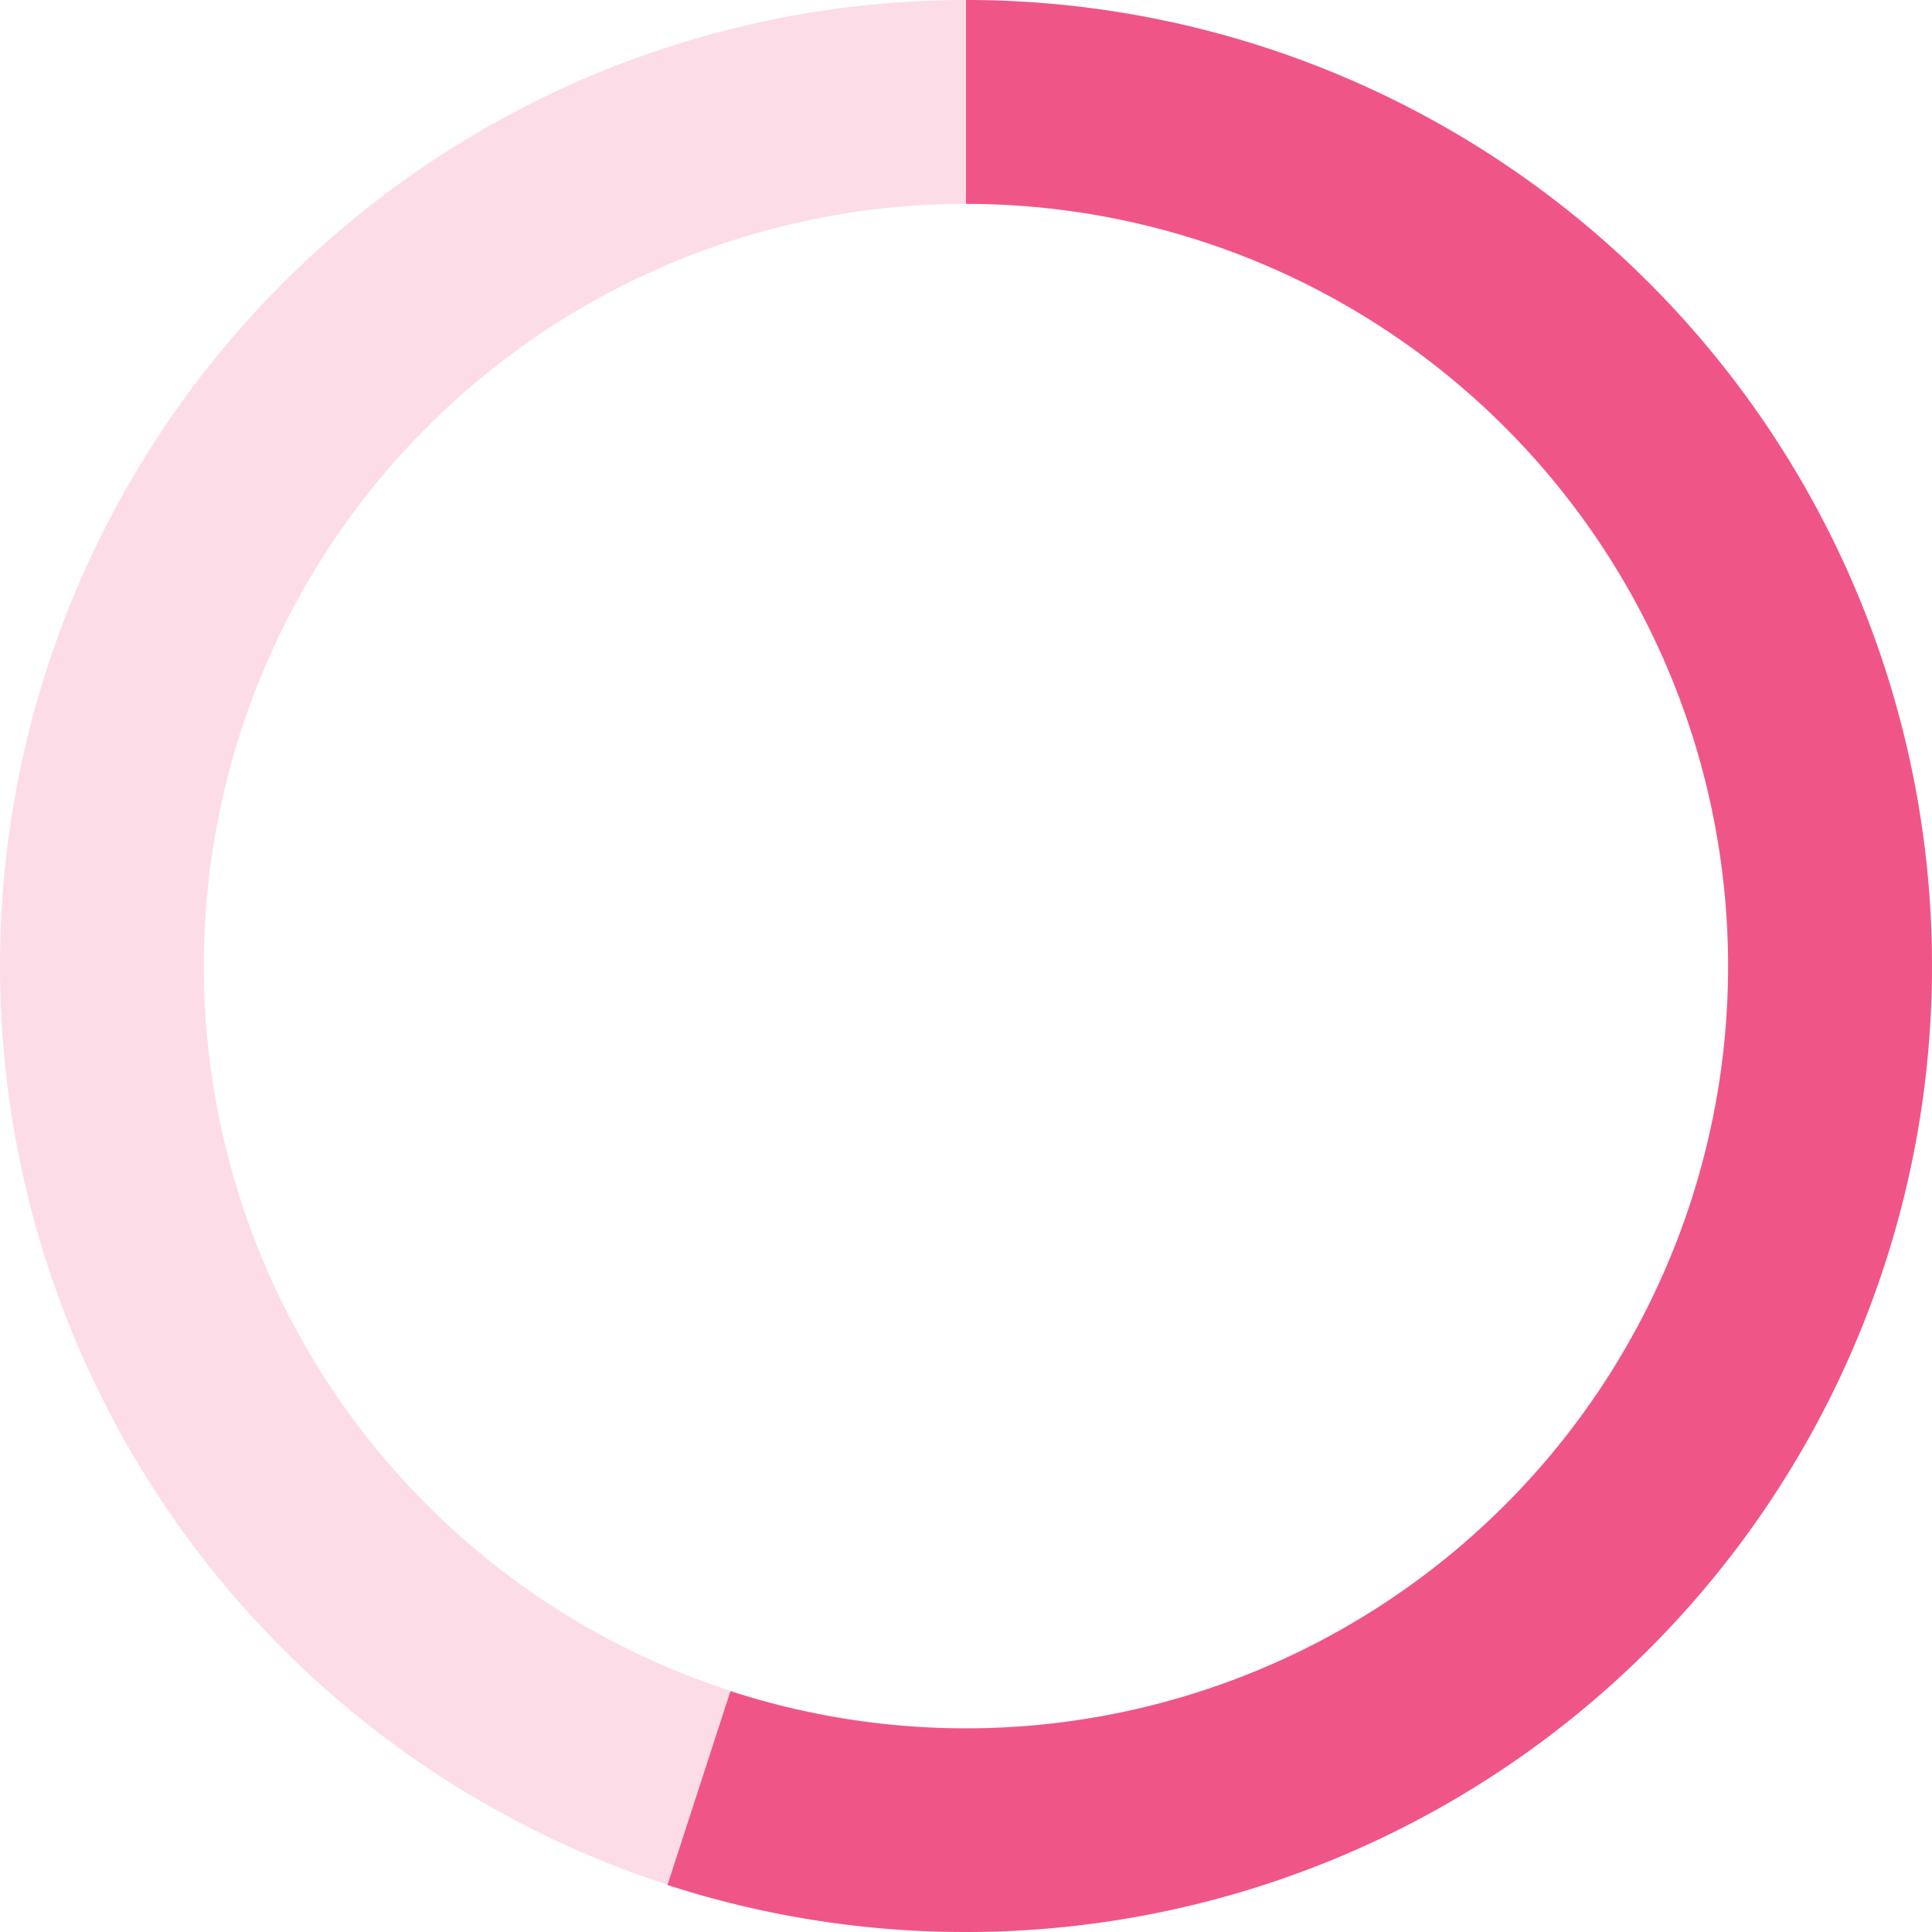 <svg viewBox="0 0 170.6 170.6" xmlns="http://www.w3.org/2000/svg"><g fill="#f05588"><path d="m85.3 170.6a85.3 85.3 0 1 1 85.3-85.3 85.4 85.4 0 0 1 -85.3 85.3zm0-152.6a67.3 67.3 0 1 0 67.3 67.3 67.38 67.38 0 0 0 -67.3-67.3z" opacity=".2"/><path d="m85.3 170.6a85.42 85.42 0 0 1 -26.36-4.15l5.56-17.12a67.31 67.31 0 1 0 20.8-131.33v-18a85.3 85.3 0 0 1 0 170.6z"/></g></svg>